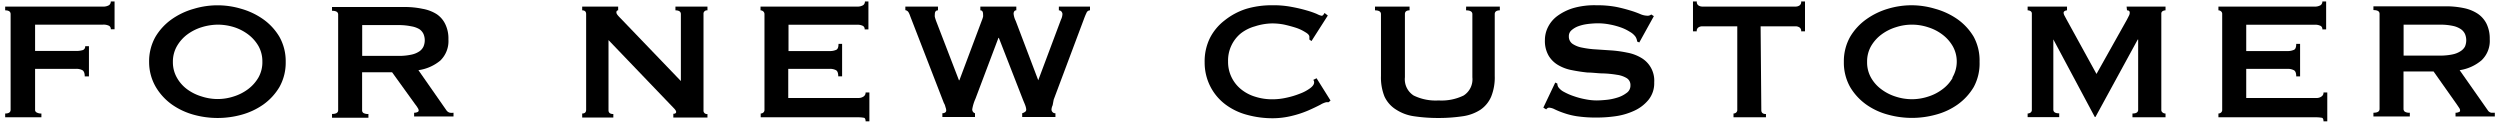 <svg xmlns="http://www.w3.org/2000/svg" width="285" height="14" viewBox="0 0 285 14">
  <g>
    <g>
      <path d="M12.43.59a1.26,1.26,0,0,1-.71.16H.59v.43c.41,0,.62.14.62.43v10.9c0,.29-.21.43-.62.43v.43H4.72v-.43a1,1,0,0,1-.52-.11.32.32,0,0,1-.2-.32V7.85H8.65A1.45,1.45,0,0,1,9.39,8c.18.11.27.34.27.71h.48V5.27H9.71a.42.42,0,0,1-.27.44,2.64,2.64,0,0,1-.74.1H4v-3h7.73a1.41,1.41,0,0,1,.7.13.41.41,0,0,1,.2.4h.43V.17h-.43A.5.5,0,0,1,12.43.59Z"/>
      <path d="M30,2.19A8.25,8.25,0,0,0,27.49,1a9.36,9.36,0,0,0-5.38,0,8.23,8.23,0,0,0-2.54,1.2,6.55,6.55,0,0,0-1.85,2A5.67,5.67,0,0,0,17,7.07a5.63,5.63,0,0,0,.77,2.86,6.55,6.55,0,0,0,1.85,2,8,8,0,0,0,2.5,1.16,10.23,10.23,0,0,0,5.38,0A8,8,0,0,0,30,11.93a6.55,6.55,0,0,0,1.85-2,5.67,5.67,0,0,0,.72-2.87,5.67,5.67,0,0,0-.72-2.87A6.55,6.55,0,0,0,30,2.19Zm-.54,6.65a4.45,4.45,0,0,1-1.19,1.33,5.4,5.4,0,0,1-1.64.83,5.86,5.86,0,0,1-1.81.29A5.92,5.92,0,0,1,23,11a5.4,5.4,0,0,1-1.65-.81,4.18,4.18,0,0,1-1.18-1.33,3.55,3.55,0,0,1-.46-1.8,3.55,3.55,0,0,1,.46-1.8,4.42,4.42,0,0,1,1.18-1.33A5.45,5.45,0,0,1,23,3.1a6.45,6.45,0,0,1,1.8-.29,6.29,6.29,0,0,1,1.83.27,5.4,5.4,0,0,1,1.64.83,4.45,4.45,0,0,1,1.19,1.33A3.54,3.54,0,0,1,29.91,7,3.54,3.54,0,0,1,29.46,8.84Z"/>
      <path d="M51.29,12.85a.67.67,0,0,1-.4-.28L47.7,8a5,5,0,0,0,2.49-1.09,3.09,3.09,0,0,0,.93-2.42,3.73,3.73,0,0,0-.36-1.74,2.85,2.85,0,0,0-1-1.15A4.51,4.51,0,0,0,48.15,1a9.65,9.65,0,0,0-2.08-.2H37.85v.43c.47,0,.7.14.7.43v10.9c0,.29-.23.43-.7.43v.43H42v-.43a1,1,0,0,1-.57-.11.36.36,0,0,1-.15-.32V8.24h3.42l2.64,3.66a3.13,3.13,0,0,1,.29.42.52.52,0,0,1,.1.27.2.2,0,0,1-.15.19.79.79,0,0,1-.37.07v.43h4.49v-.43A1.48,1.48,0,0,1,51.29,12.85Zm-4.4-6.62a6.43,6.43,0,0,1-1.45.14H41.29V2.86h4.16A7,7,0,0,1,46.89,3a2.67,2.67,0,0,1,.91.32,1.37,1.37,0,0,1,.48.56,1.84,1.84,0,0,1,0,1.42,1.37,1.37,0,0,1-.48.56A2.57,2.57,0,0,1,46.89,6.23Z"/>
      <path d="M77,1.18c.41,0,.62.15.62.43V9.24L70.75,2.09c-.32-.32-.48-.51-.48-.67s.07-.24.2-.24V.75h-4.1v.43c.3,0,.45.14.45.43v10.9c0,.29-.15.43-.45.43v.46h3.55V13c-.36,0-.55-.14-.55-.43v-8l7.32,7.63c.26.26.39.42.39.56s-.11.21-.32.21v.43h3.89V13a.24.24,0,0,1-.12,0,.39.39,0,0,1-.33-.44V1.5a.4.4,0,0,1,.45-.32V.75H77Z"/>
      <path d="M98.45,11a1,1,0,0,1-.59.17h-8V7.85h4.7A1.46,1.46,0,0,1,95.3,8c.18.1.26.34.26.7H96V5h-.41c0,.37-.08.6-.26.68a1.71,1.71,0,0,1-.74.14h-4.7v-3h7.78a1.41,1.41,0,0,1,.7.13.41.41,0,0,1,.2.4H99V.17h-.4a.49.49,0,0,1-.2.42,1.23,1.23,0,0,1-.7.16h-11v.43a.46.46,0,0,1,.3.11.41.41,0,0,1,.15.32v10.9a.39.39,0,0,1-.13.32.46.46,0,0,1-.3.11v.43H97.87a3.79,3.79,0,0,1,.58.05c.15,0,.23.17.23.41h.43V10.54h-.43A.53.53,0,0,1,98.45,11Z"/>
      <path d="M120.71,1.18a.41.41,0,0,1,.29.13.5.5,0,0,1,.12.28,1.61,1.61,0,0,1-.17.65l-2.59,6.91-2.57-6.77a2.3,2.3,0,0,1-.24-.81.52.52,0,0,1,.07-.27.25.25,0,0,1,.24-.12V.75h-4.1v.43c.21,0,.31.15.31.46a1.22,1.22,0,0,1,0,.27,3.71,3.71,0,0,1-.16.47l-2.54,6.77h-.05l-2.57-6.67c-.07-.18-.13-.37-.18-.55a1.41,1.41,0,0,1,0-.29c0-.31.12-.46.36-.46l0-.43h-3.72v.41a.51.51,0,0,1,.35.22,2.28,2.28,0,0,1,.2.45l3.84,9.91a1.33,1.33,0,0,1,.18.46,1.11,1.11,0,0,1,.09.4.27.27,0,0,1-.15.24.59.59,0,0,1-.29.07v.43h3.72v-.43a.44.44,0,0,1-.31-.48,4.8,4.8,0,0,1,.36-1.17l2.62-6.94h.05l2.76,7.08c.12.29.22.51.27.67a1.57,1.57,0,0,1,.09.43.3.3,0,0,1-.16.27,1,1,0,0,1-.3.14v.43h3.79v-.43a.41.41,0,0,1-.33-.13.42.42,0,0,1-.12-.3A1.33,1.33,0,0,1,120,12l.12-.64,3.44-9.17q.16-.44.3-.72a.43.43,0,0,1,.4-.29V.75h-3.55Z"/>
      <path d="M149.71,9.11a.38.38,0,0,1,.1.29c0,.21-.15.43-.46.66a4.69,4.69,0,0,1-1.17.62,9.27,9.27,0,0,1-1.53.46,7.29,7.29,0,0,1-1.61.18,6.32,6.32,0,0,1-1.93-.29,4.68,4.68,0,0,1-1.61-.84A4,4,0,0,1,140,7a4,4,0,0,1,1.46-3.2A4.68,4.68,0,0,1,143.07,3,6.69,6.69,0,0,1,145,2.67a7.09,7.09,0,0,1,1.38.13c.45.1.9.22,1.34.36a4.74,4.74,0,0,1,1.07.5q.48.27.48.54v.31l.24.17,1.86-2.91L151,1.48l-.13.2a.28.28,0,0,1-.2.12,2,2,0,0,1-.53-.2A9.63,9.63,0,0,0,149,1.2a16.92,16.92,0,0,0-1.74-.41A11,11,0,0,0,145,.6a10.15,10.15,0,0,0-2.9.4,7.65,7.65,0,0,0-2.46,1.3,5.93,5.93,0,0,0-1.69,2,6,6,0,0,0-.62,2.8A6,6,0,0,0,138,9.9a5.93,5.93,0,0,0,1.69,2,7.16,7.16,0,0,0,2.47,1.19,10.9,10.9,0,0,0,2.9.39,9.16,9.16,0,0,0,2.21-.27,11.49,11.49,0,0,0,1.88-.62c.55-.24,1-.46,1.37-.65a2.41,2.41,0,0,1,.68-.29h.27l.21-.19-1.59-2.54Z"/>
      <path d="M167.13,1.18c.48,0,.72.15.72.43v7.2a2.19,2.19,0,0,1-1,2.08,5.74,5.74,0,0,1-2.85.56,5.68,5.68,0,0,1-2.84-.56,2.19,2.19,0,0,1-1-2.08V1.61c0-.28.17-.43.53-.43V.75h-3.94v.43c.45,0,.68.15.68.43V8.66a5.83,5.83,0,0,0,.4,2.34,3.46,3.46,0,0,0,1.35,1.51,5,5,0,0,0,2,.74,18.61,18.61,0,0,0,2.79.2,18.74,18.74,0,0,0,2.8-.2,5,5,0,0,0,2-.74A3.45,3.45,0,0,0,170,11a5.83,5.83,0,0,0,.4-2.34V1.61c0-.28.2-.43.58-.43V.75h-3.84Z"/>
      <path d="M187.06,6.57A4.8,4.8,0,0,0,185.5,6a13.37,13.37,0,0,0-1.78-.25l-1.79-.12a10.24,10.24,0,0,1-1.56-.2,2.91,2.91,0,0,1-1.1-.43,1,1,0,0,1-.42-.86.87.87,0,0,1,.3-.69A2.47,2.47,0,0,1,179.9,3a4.88,4.88,0,0,1,1-.25,10,10,0,0,1,1.1-.09,7,7,0,0,1,1.51.13,8.31,8.31,0,0,1,1.3.35,5.15,5.15,0,0,1,1,.49,2,2,0,0,1,.64.56,1.39,1.39,0,0,1,.19.55l.24.1,1.66-3-.3-.19a.64.64,0,0,1-.48.14,2.13,2.13,0,0,1-.78-.19,10.71,10.71,0,0,0-1.15-.41c-.53-.16-1.07-.3-1.62-.41A11.71,11.71,0,0,0,182,.6a8.73,8.73,0,0,0-2.64.32,6,6,0,0,0-1.82.9,3.55,3.55,0,0,0-1.07,1.27,3.28,3.28,0,0,0-.35,1.47,3.35,3.35,0,0,0,.42,1.78,3.05,3.05,0,0,0,1.11,1.09,4.8,4.8,0,0,0,1.56.57,18,18,0,0,0,1.79.27c.61,0,1.2.1,1.79.1a11.78,11.78,0,0,1,1.56.16,2.89,2.89,0,0,1,1.1.38.91.91,0,0,1,.42.82,1,1,0,0,1-.46.88,3.3,3.3,0,0,1-1.08.53,6.08,6.08,0,0,1-1.27.25q-.65.06-1.05.06a6.55,6.55,0,0,1-1.25-.13,8.68,8.68,0,0,1-1.33-.35,6.65,6.65,0,0,1-1.13-.49,1.78,1.78,0,0,1-.66-.56.76.76,0,0,1-.1-.39l-.24-.12-1.36,2.86.33.2a.43.43,0,0,1,.32-.2,1.65,1.65,0,0,1,.62.18,8.74,8.74,0,0,0,1,.41,8.28,8.28,0,0,0,1.54.39,14.6,14.6,0,0,0,2.29.15,15,15,0,0,0,2.12-.15,7.55,7.55,0,0,0,2.13-.62,4.51,4.51,0,0,0,1.63-1.24,3,3,0,0,0,.66-2,3,3,0,0,0-1.52-2.82Z"/>
      <path d="M205.13.63a.79.79,0,0,1-.42.12H194.06a.79.79,0,0,1-.42-.12.46.46,0,0,1-.2-.46H193v3.4h.43a.47.47,0,0,1,.2-.45.79.79,0,0,1,.42-.12h4v9.51a.39.39,0,0,1-.13.32.46.46,0,0,1-.3.11v.43h3.7V13c-.36,0-.53-.15-.53-.44L200.71,3h4a.79.79,0,0,1,.42.12.45.45,0,0,1,.2.45h.44V.17h-.44A.46.46,0,0,1,205.13.63Z"/>
      <path d="M225,4.19a6.55,6.55,0,0,0-1.85-2A8.31,8.31,0,0,0,220.6,1a9.42,9.42,0,0,0-2.69-.4h0a9.42,9.42,0,0,0-2.69.4,8.31,8.31,0,0,0-2.45,1.19,6.55,6.55,0,0,0-1.85,2,5.67,5.67,0,0,0-.72,2.87,5.67,5.67,0,0,0,.72,2.87,6.55,6.55,0,0,0,1.85,2,7.69,7.69,0,0,0,2.5,1.15,10.23,10.23,0,0,0,5.38,0,7.69,7.69,0,0,0,2.5-1.15,6.55,6.55,0,0,0,1.85-2,5.62,5.62,0,0,0,.67-2.87A5.67,5.67,0,0,0,225,4.19Zm-2.39,4.67a4.21,4.21,0,0,1-1.19,1.33,5.29,5.29,0,0,1-1.64.83,5.92,5.92,0,0,1-1.82.29,6,6,0,0,1-1.83-.29,5.4,5.4,0,0,1-1.64-.83,4.21,4.21,0,0,1-1.19-1.33,3.54,3.54,0,0,1-.45-1.8,3.54,3.54,0,0,1,.45-1.8,4.45,4.45,0,0,1,1.19-1.33,5.45,5.45,0,0,1,1.65-.83,5.86,5.86,0,0,1,3.64,0,5.29,5.29,0,0,1,1.64.83,4.45,4.45,0,0,1,1.19,1.33,3.55,3.55,0,0,1,.46,1.8A3.55,3.55,0,0,1,222.56,8.86Z"/>
      <path d="M242.48,1.18c.21,0,.31.09.31.27a.72.72,0,0,1-.08.32l-.25.49L239,8.43l-3.43-6.24-.22-.41a.87.87,0,0,1-.1-.31.24.24,0,0,1,.14-.22.55.55,0,0,1,.25-.07V.75h-4.49v.43a.67.67,0,0,1,.34.09.33.33,0,0,1,.14.3V12.51a.37.37,0,0,1-.14.32.6.6,0,0,1-.34.11l0,.41h3.6v-.43c-.45,0-.67-.14-.67-.43v-8l4.73,8.85h.07l4.82-8.83h.05v8c0,.29-.21.43-.65.43v.43h3.77v-.43a.49.49,0,0,1-.33-.11.36.36,0,0,1-.15-.32V1.57a.32.32,0,0,1,.15-.3.63.63,0,0,1,.33-.09V.75h-4.44Z"/>
      <path d="M264.65,11a.92.92,0,0,1-.58.17h-8V7.85h4.7a1.46,1.46,0,0,1,.74.16c.18.1.26.34.26.7h.44V5h-.44c0,.37-.08.6-.26.68a1.71,1.71,0,0,1-.74.14h-4.7v-3h7.78a1.41,1.41,0,0,1,.7.13.41.41,0,0,1,.2.4h.43V.17h-.43a.5.5,0,0,1-.2.42,1.26,1.26,0,0,1-.71.16H252.9v.43a.46.46,0,0,1,.3.11.39.39,0,0,1,.13.32v10.9a.39.39,0,0,1-.13.32.46.46,0,0,1-.3.11v.43h11.17a3.79,3.79,0,0,1,.58.05c.16,0,.23.17.23.41h.43V10.54h-.43A.51.51,0,0,1,264.65,11Z"/>
      <path d="M284,12.85a.62.62,0,0,1-.4-.29L280.4,8a5,5,0,0,0,2.49-1.12,3.05,3.05,0,0,0,.94-2.42,3.86,3.86,0,0,0-.36-1.74,3,3,0,0,0-1-1.15,4.51,4.51,0,0,0-1.61-.65,9.81,9.81,0,0,0-2.09-.2l-8.2,0v.43c.47,0,.7.14.7.43V12.42c0,.29-.23.43-.7.43v.43h4.15v-.43a1,1,0,0,1-.56-.11.39.39,0,0,1-.16-.32V8.15h3.43l2.64,3.74c.12.18.22.32.28.42a.48.48,0,0,1,.1.28c0,.08-.05.19-.15.19a.79.79,0,0,1-.37.07v.43h4.48v-.43Zm-4.4-6.65a7,7,0,0,1-1.44.14l-4.15,0V2.81h4.17a7,7,0,0,1,1.44.14,2.57,2.57,0,0,1,.91.37,1.37,1.37,0,0,1,.48.56,1.84,1.84,0,0,1,0,1.42,1.41,1.41,0,0,1-.5.53A2.57,2.57,0,0,1,279.59,6.2Z"/>
    </g>
    <rect width="285" height="14" style="fill: none"/>
  </g>
</svg>
